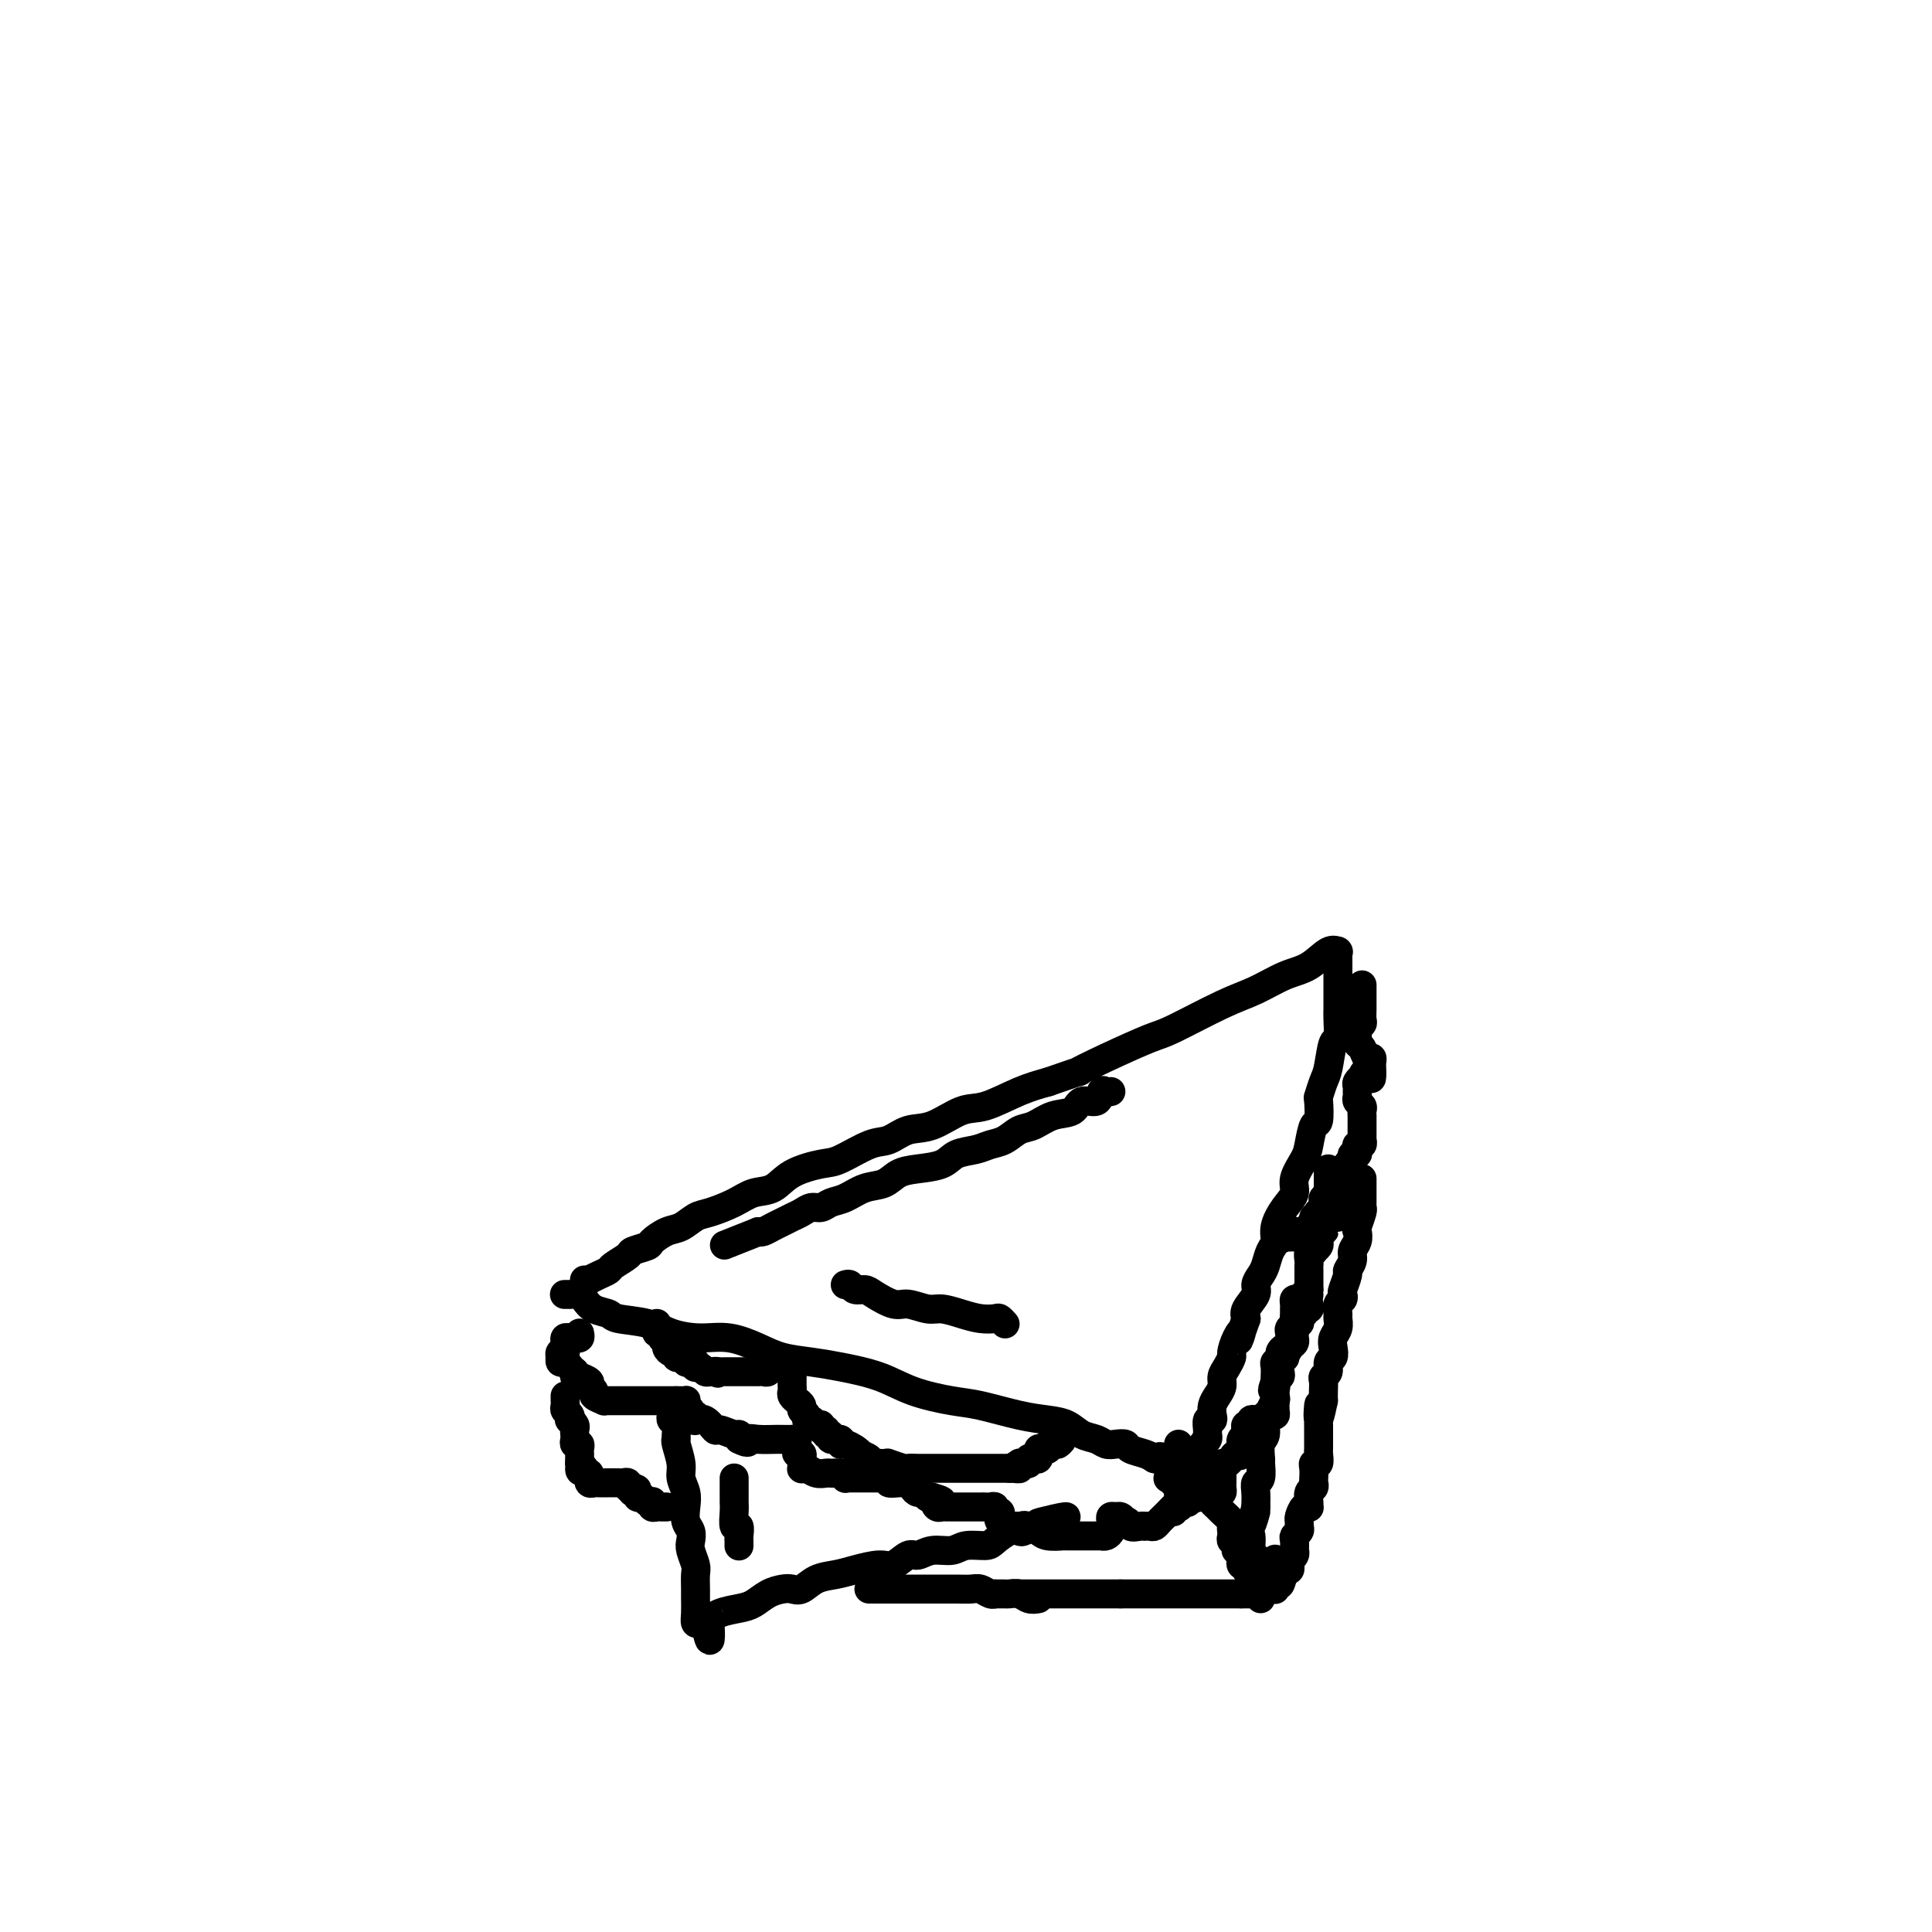 <svg viewBox='0 0 400 400' version='1.1' xmlns='http://www.w3.org/2000/svg' xmlns:xlink='http://www.w3.org/1999/xlink'><g fill='none' stroke='rgb(0,0,0)' stroke-width='6' stroke-linecap='round' stroke-linejoin='round'><path d='M117,268c-0.128,0.001 -0.256,0.002 0,0c0.256,-0.002 0.896,-0.008 1,0c0.104,0.008 -0.330,0.029 0,0c0.330,-0.029 1.422,-0.110 2,0c0.578,0.110 0.643,0.410 1,1c0.357,0.590 1.006,1.471 2,2c0.994,0.529 2.333,0.706 3,1c0.667,0.294 0.662,0.704 2,1c1.338,0.296 4.020,0.477 6,1c1.980,0.523 3.259,1.387 5,2c1.741,0.613 3.945,0.977 6,1c2.055,0.023 3.960,-0.293 6,0c2.040,0.293 4.214,1.194 6,2c1.786,0.806 3.184,1.518 5,2c1.816,0.482 4.050,0.735 6,1c1.950,0.265 3.617,0.542 6,1c2.383,0.458 5.483,1.096 8,2c2.517,0.904 4.451,2.074 7,3c2.549,0.926 5.711,1.609 8,2c2.289,0.391 3.704,0.490 6,1c2.296,0.510 5.472,1.432 8,2c2.528,0.568 4.406,0.783 6,1c1.594,0.217 2.902,0.437 4,1c1.098,0.563 1.986,1.471 3,2c1.014,0.529 2.154,0.681 3,1c0.846,0.319 1.399,0.807 2,1c0.601,0.193 1.249,0.093 2,0c0.751,-0.093 1.603,-0.180 2,0c0.397,0.180 0.338,0.625 1,1c0.662,0.375 2.046,0.678 3,1c0.954,0.322 1.477,0.661 2,1'/><path d='M239,302c19.505,5.199 7.269,1.197 3,0c-4.269,-1.197 -0.569,0.411 1,1c1.569,0.589 1.009,0.158 1,0c-0.009,-0.158 0.534,-0.042 1,0c0.466,0.042 0.856,0.011 1,0c0.144,-0.011 0.041,-0.003 0,0c-0.041,0.003 -0.021,0.002 0,0'/><path d='M121,265c0.468,-0.023 0.935,-0.047 1,0c0.065,0.047 -0.273,0.163 0,0c0.273,-0.163 1.156,-0.607 2,-1c0.844,-0.393 1.649,-0.736 2,-1c0.351,-0.264 0.249,-0.451 1,-1c0.751,-0.549 2.354,-1.461 3,-2c0.646,-0.539 0.336,-0.707 1,-1c0.664,-0.293 2.303,-0.712 3,-1c0.697,-0.288 0.453,-0.443 1,-1c0.547,-0.557 1.885,-1.514 3,-2c1.115,-0.486 2.005,-0.502 3,-1c0.995,-0.498 2.093,-1.480 3,-2c0.907,-0.520 1.622,-0.580 3,-1c1.378,-0.420 3.419,-1.202 5,-2c1.581,-0.798 2.703,-1.612 4,-2c1.297,-0.388 2.770,-0.349 4,-1c1.230,-0.651 2.219,-1.990 4,-3c1.781,-1.010 4.355,-1.689 6,-2c1.645,-0.311 2.360,-0.252 4,-1c1.640,-0.748 4.206,-2.302 6,-3c1.794,-0.698 2.816,-0.538 4,-1c1.184,-0.462 2.531,-1.545 4,-2c1.469,-0.455 3.059,-0.282 5,-1c1.941,-0.718 4.232,-2.326 6,-3c1.768,-0.674 3.015,-0.412 5,-1c1.985,-0.588 4.710,-2.025 7,-3c2.290,-0.975 4.145,-1.487 6,-2'/><path d='M217,224c9.328,-3.272 6.150,-1.951 6,-2c-0.150,-0.049 2.730,-1.468 6,-3c3.270,-1.532 6.929,-3.177 9,-4c2.071,-0.823 2.552,-0.824 5,-2c2.448,-1.176 6.861,-3.528 10,-5c3.139,-1.472 5.002,-2.065 7,-3c1.998,-0.935 4.129,-2.212 6,-3c1.871,-0.788 3.482,-1.087 5,-2c1.518,-0.913 2.943,-2.441 4,-3c1.057,-0.559 1.746,-0.151 2,0c0.254,0.151 0.073,0.043 0,0c-0.073,-0.043 -0.036,-0.022 0,0'/><path d='M277,197c0.000,-0.097 0.000,-0.194 0,0c-0.000,0.194 -0.000,0.680 0,1c0.000,0.320 0.000,0.475 0,1c-0.000,0.525 -0.000,1.421 0,2c0.000,0.579 0.000,0.841 0,1c-0.000,0.159 -0.000,0.214 0,1c0.000,0.786 0.001,2.303 0,3c-0.001,0.697 -0.003,0.575 0,1c0.003,0.425 0.012,1.399 0,2c-0.012,0.601 -0.044,0.831 0,2c0.044,1.169 0.166,3.277 0,4c-0.166,0.723 -0.619,0.060 -1,1c-0.381,0.940 -0.690,3.482 -1,5c-0.310,1.518 -0.622,2.011 -1,3c-0.378,0.989 -0.823,2.474 -1,3c-0.177,0.526 -0.088,0.093 0,1c0.088,0.907 0.173,3.156 0,4c-0.173,0.844 -0.605,0.284 -1,1c-0.395,0.716 -0.752,2.708 -1,4c-0.248,1.292 -0.386,1.886 -1,3c-0.614,1.114 -1.705,2.750 -2,4c-0.295,1.250 0.205,2.116 0,3c-0.205,0.884 -1.116,1.788 -2,3c-0.884,1.212 -1.742,2.733 -2,4c-0.258,1.267 0.084,2.279 0,3c-0.084,0.721 -0.595,1.151 -1,2c-0.405,0.849 -0.704,2.118 -1,3c-0.296,0.882 -0.587,1.377 -1,2c-0.413,0.623 -0.946,1.373 -1,2c-0.054,0.627 0.370,1.130 0,2c-0.370,0.870 -1.534,2.106 -2,3c-0.466,0.894 -0.233,1.447 0,2'/><path d='M258,273c-2.503,7.008 -1.262,4.027 -1,3c0.262,-1.027 -0.456,-0.101 -1,1c-0.544,1.101 -0.916,2.378 -1,3c-0.084,0.622 0.118,0.589 0,1c-0.118,0.411 -0.557,1.265 -1,2c-0.443,0.735 -0.889,1.352 -1,2c-0.111,0.648 0.115,1.327 0,2c-0.115,0.673 -0.571,1.341 -1,2c-0.429,0.659 -0.833,1.308 -1,2c-0.167,0.692 -0.098,1.428 0,2c0.098,0.572 0.223,0.979 0,1c-0.223,0.021 -0.796,-0.345 -1,0c-0.204,0.345 -0.041,1.402 0,2c0.041,0.598 -0.041,0.736 0,1c0.041,0.264 0.203,0.653 0,1c-0.203,0.347 -0.772,0.653 -1,1c-0.228,0.347 -0.116,0.734 0,1c0.116,0.266 0.237,0.412 0,1c-0.237,0.588 -0.833,1.620 -1,2c-0.167,0.380 0.095,0.109 0,0c-0.095,-0.109 -0.548,-0.054 -1,0'/><path d='M247,303c-1.833,5.000 -0.917,2.500 0,0'/><path d='M120,276c0.091,0.424 0.182,0.849 0,1c-0.182,0.151 -0.638,0.029 -1,0c-0.362,-0.029 -0.632,0.035 -1,0c-0.368,-0.035 -0.834,-0.168 -1,0c-0.166,0.168 -0.030,0.638 0,1c0.030,0.362 -0.044,0.618 0,1c0.044,0.382 0.207,0.891 0,1c-0.207,0.109 -0.785,-0.182 -1,0c-0.215,0.182 -0.069,0.836 0,1c0.069,0.164 0.060,-0.163 0,0c-0.060,0.163 -0.171,0.817 0,1c0.171,0.183 0.623,-0.105 1,0c0.377,0.105 0.679,0.601 1,1c0.321,0.399 0.660,0.699 1,1'/><path d='M119,284c0.240,1.306 -0.161,1.071 0,1c0.161,-0.071 0.885,0.023 1,0c0.115,-0.023 -0.378,-0.161 0,0c0.378,0.161 1.626,0.621 2,1c0.374,0.379 -0.125,0.676 0,1c0.125,0.324 0.875,0.675 1,1c0.125,0.325 -0.374,0.623 0,1c0.374,0.377 1.622,0.833 2,1c0.378,0.167 -0.116,0.045 0,0c0.116,-0.045 0.840,-0.012 1,0c0.160,0.012 -0.245,0.003 0,0c0.245,-0.003 1.139,-0.001 2,0c0.861,0.001 1.689,0.000 2,0c0.311,-0.000 0.104,-0.000 1,0c0.896,0.000 2.895,0.000 4,0c1.105,-0.000 1.316,-0.000 2,0c0.684,0.000 1.842,0.000 3,0'/><path d='M140,290c2.121,0.001 0.424,0.003 0,0c-0.424,-0.003 0.426,-0.012 1,0c0.574,0.012 0.871,0.046 1,0c0.129,-0.046 0.091,-0.171 0,0c-0.091,0.171 -0.234,0.638 0,1c0.234,0.362 0.846,0.619 1,1c0.154,0.381 -0.149,0.884 0,1c0.149,0.116 0.751,-0.157 1,0c0.249,0.157 0.145,0.745 0,1c-0.145,0.255 -0.330,0.177 0,0c0.330,-0.177 1.174,-0.455 2,0c0.826,0.455 1.633,1.642 2,2c0.367,0.358 0.295,-0.114 1,0c0.705,0.114 2.189,0.814 3,1c0.811,0.186 0.949,-0.142 1,0c0.051,0.142 0.015,0.755 0,1c-0.015,0.245 -0.007,0.123 0,0'/><path d='M153,298c2.396,1.237 1.886,0.330 2,0c0.114,-0.330 0.854,-0.085 2,0c1.146,0.085 2.699,0.008 4,0c1.301,-0.008 2.349,0.053 3,0c0.651,-0.053 0.906,-0.221 1,0c0.094,0.221 0.029,0.829 0,1c-0.029,0.171 -0.022,-0.095 0,0c0.022,0.095 0.058,0.551 0,1c-0.058,0.449 -0.212,0.890 0,1c0.212,0.110 0.789,-0.110 1,0c0.211,0.110 0.056,0.552 0,1c-0.056,0.448 -0.013,0.904 0,1c0.013,0.096 -0.005,-0.167 0,0c0.005,0.167 0.032,0.763 0,1c-0.032,0.237 -0.125,0.116 0,0c0.125,-0.116 0.467,-0.227 1,0c0.533,0.227 1.256,0.793 2,1c0.744,0.207 1.508,0.056 2,0c0.492,-0.056 0.712,-0.016 1,0c0.288,0.016 0.644,0.008 1,0'/><path d='M173,305c1.245,0.094 0.857,-0.171 1,0c0.143,0.171 0.815,0.778 1,1c0.185,0.222 -0.118,0.060 0,0c0.118,-0.060 0.658,-0.016 1,0c0.342,0.016 0.487,0.004 1,0c0.513,-0.004 1.394,-0.001 2,0c0.606,0.001 0.935,0.001 1,0c0.065,-0.001 -0.136,-0.001 0,0c0.136,0.001 0.609,0.004 1,0c0.391,-0.004 0.699,-0.015 1,0c0.301,0.015 0.595,0.057 1,0c0.405,-0.057 0.922,-0.212 1,0c0.078,0.212 -0.281,0.792 0,1c0.281,0.208 1.203,0.046 2,0c0.797,-0.046 1.470,0.025 2,0c0.530,-0.025 0.915,-0.147 1,0c0.085,0.147 -0.132,0.561 0,1c0.132,0.439 0.613,0.901 1,1c0.387,0.099 0.681,-0.166 1,0c0.319,0.166 0.663,0.762 1,1c0.337,0.238 0.669,0.119 1,0'/><path d='M193,310c3.334,0.939 1.668,0.788 1,1c-0.668,0.212 -0.339,0.789 0,1c0.339,0.211 0.689,0.057 1,0c0.311,-0.057 0.585,-0.015 1,0c0.415,0.015 0.972,0.004 1,0c0.028,-0.004 -0.473,-0.001 0,0c0.473,0.001 1.920,0.000 3,0c1.080,-0.000 1.795,0.000 2,0c0.205,-0.000 -0.099,-0.001 0,0c0.099,0.001 0.600,0.004 1,0c0.400,-0.004 0.699,-0.016 1,0c0.301,0.016 0.603,0.060 1,0c0.397,-0.060 0.889,-0.224 1,0c0.111,0.224 -0.160,0.834 0,1c0.160,0.166 0.749,-0.113 1,0c0.251,0.113 0.162,0.619 0,1c-0.162,0.381 -0.397,0.638 0,1c0.397,0.362 1.427,0.829 2,1c0.573,0.171 0.690,0.046 1,0c0.310,-0.046 0.814,-0.012 1,0c0.186,0.012 0.053,0.004 0,0c-0.053,-0.004 -0.027,-0.002 0,0'/><path d='M211,316c2.978,0.940 1.423,0.290 1,0c-0.423,-0.290 0.288,-0.221 1,0c0.712,0.221 1.427,0.595 2,1c0.573,0.405 1.004,0.841 2,1c0.996,0.159 2.556,0.043 3,0c0.444,-0.043 -0.228,-0.011 0,0c0.228,0.011 1.356,0.003 2,0c0.644,-0.003 0.803,-0.001 1,0c0.197,0.001 0.430,0.000 1,0c0.570,-0.000 1.476,0.001 2,0c0.524,-0.001 0.666,-0.003 1,0c0.334,0.003 0.860,0.011 1,0c0.140,-0.011 -0.106,-0.041 0,0c0.106,0.041 0.565,0.152 1,0c0.435,-0.152 0.848,-0.566 1,-1c0.152,-0.434 0.044,-0.887 0,-1c-0.044,-0.113 -0.023,0.112 0,0c0.023,-0.112 0.048,-0.563 0,-1c-0.048,-0.437 -0.167,-0.859 0,-1c0.167,-0.141 0.622,0.001 1,0c0.378,-0.001 0.679,-0.143 1,0c0.321,0.143 0.660,0.572 1,1'/><path d='M233,315c0.741,-0.238 0.594,0.668 1,1c0.406,0.332 1.366,0.090 2,0c0.634,-0.090 0.944,-0.027 1,0c0.056,0.027 -0.140,0.019 0,0c0.140,-0.019 0.616,-0.047 1,0c0.384,0.047 0.677,0.171 1,0c0.323,-0.171 0.678,-0.637 1,-1c0.322,-0.363 0.612,-0.622 1,-1c0.388,-0.378 0.875,-0.875 1,-1c0.125,-0.125 -0.110,0.121 0,0c0.110,-0.121 0.565,-0.610 1,-1c0.435,-0.390 0.848,-0.683 1,-1c0.152,-0.317 0.041,-0.659 0,-1c-0.041,-0.341 -0.014,-0.680 0,-1c0.014,-0.320 0.014,-0.622 0,-1c-0.014,-0.378 -0.042,-0.833 0,-1c0.042,-0.167 0.155,-0.048 0,0c-0.155,0.048 -0.577,0.024 -1,0'/><path d='M243,307c0.400,-1.622 -0.600,-1.178 -1,-1c-0.400,0.178 -0.200,0.089 0,0'/><path d='M282,204c0.000,-0.081 0.000,-0.162 0,0c-0.000,0.162 -0.000,0.569 0,1c0.000,0.431 0.000,0.888 0,1c-0.000,0.112 -0.000,-0.121 0,0c0.000,0.121 0.001,0.596 0,1c-0.001,0.404 -0.004,0.738 0,1c0.004,0.262 0.015,0.451 0,1c-0.015,0.549 -0.057,1.458 0,2c0.057,0.542 0.212,0.719 0,1c-0.212,0.281 -0.790,0.667 -1,1c-0.210,0.333 -0.053,0.613 0,1c0.053,0.387 0.003,0.882 0,1c-0.003,0.118 0.041,-0.141 0,0c-0.041,0.141 -0.169,0.682 0,1c0.169,0.318 0.634,0.414 1,1c0.366,0.586 0.634,1.663 1,2c0.366,0.337 0.830,-0.064 1,0c0.170,0.064 0.046,0.594 0,1c-0.046,0.406 -0.013,0.687 0,1c0.013,0.313 0.007,0.656 0,1'/><path d='M284,222c0.148,2.720 -0.482,0.522 -1,0c-0.518,-0.522 -0.923,0.634 -1,1c-0.077,0.366 0.176,-0.057 0,0c-0.176,0.057 -0.780,0.592 -1,1c-0.220,0.408 -0.055,0.687 0,1c0.055,0.313 0.001,0.661 0,1c-0.001,0.339 0.052,0.669 0,1c-0.052,0.331 -0.210,0.662 0,1c0.210,0.338 0.788,0.682 1,1c0.212,0.318 0.057,0.611 0,1c-0.057,0.389 -0.015,0.874 0,1c0.015,0.126 0.004,-0.107 0,0c-0.004,0.107 -0.001,0.553 0,1c0.001,0.447 0.000,0.894 0,1c-0.000,0.106 -0.000,-0.130 0,0c0.000,0.130 0.001,0.627 0,1c-0.001,0.373 -0.004,0.621 0,1c0.004,0.379 0.015,0.889 0,1c-0.015,0.111 -0.056,-0.176 0,0c0.056,0.176 0.207,0.817 0,1c-0.207,0.183 -0.774,-0.092 -1,0c-0.226,0.092 -0.113,0.549 0,1c0.113,0.451 0.226,0.894 0,1c-0.226,0.106 -0.792,-0.125 -1,0c-0.208,0.125 -0.060,0.607 0,1c0.060,0.393 0.030,0.696 0,1'/><path d='M280,241c-0.090,2.647 0.186,0.765 0,0c-0.186,-0.765 -0.835,-0.412 -1,0c-0.165,0.412 0.152,0.884 0,1c-0.152,0.116 -0.773,-0.123 -1,0c-0.227,0.123 -0.061,0.606 0,1c0.061,0.394 0.016,0.697 0,1c-0.016,0.303 -0.004,0.606 0,1c0.004,0.394 0.001,0.879 0,1c-0.001,0.121 -0.000,-0.121 0,0c0.000,0.121 -0.000,0.606 0,1c0.000,0.394 0.001,0.698 0,1c-0.001,0.302 -0.004,0.603 0,1c0.004,0.397 0.015,0.890 0,1c-0.015,0.110 -0.055,-0.163 0,0c0.055,0.163 0.204,0.761 0,1c-0.204,0.239 -0.762,0.120 -1,0c-0.238,-0.120 -0.155,-0.239 0,0c0.155,0.239 0.382,0.837 0,1c-0.382,0.163 -1.372,-0.110 -2,0c-0.628,0.110 -0.894,0.603 -1,1c-0.106,0.397 -0.053,0.699 0,1'/><path d='M274,254c-0.944,2.250 -0.304,1.376 0,1c0.304,-0.376 0.274,-0.255 0,0c-0.274,0.255 -0.790,0.643 -1,1c-0.210,0.357 -0.113,0.682 0,1c0.113,0.318 0.240,0.628 0,1c-0.240,0.372 -0.849,0.806 -1,1c-0.151,0.194 0.156,0.147 0,0c-0.156,-0.147 -0.774,-0.394 -1,0c-0.226,0.394 -0.061,1.429 0,2c0.061,0.571 0.016,0.678 0,1c-0.016,0.322 -0.004,0.860 0,1c0.004,0.140 0.001,-0.117 0,0c-0.001,0.117 -0.000,0.609 0,1c0.000,0.391 0.000,0.682 0,1c-0.000,0.318 -0.000,0.662 0,1c0.000,0.338 0.000,0.669 0,1'/><path d='M271,267c-0.400,2.233 0.099,1.315 0,1c-0.099,-0.315 -0.797,-0.029 -1,0c-0.203,0.029 0.089,-0.200 0,0c-0.089,0.200 -0.560,0.828 -1,1c-0.440,0.172 -0.850,-0.111 -1,0c-0.150,0.111 -0.040,0.617 0,1c0.040,0.383 0.010,0.641 0,1c-0.010,0.359 -0.002,0.817 0,1c0.002,0.183 -0.003,0.091 0,0c0.003,-0.091 0.015,-0.179 0,0c-0.015,0.179 -0.057,0.626 0,1c0.057,0.374 0.211,0.674 0,1c-0.211,0.326 -0.789,0.679 -1,1c-0.211,0.321 -0.056,0.612 0,1c0.056,0.388 0.012,0.874 0,1c-0.012,0.126 0.007,-0.107 0,0c-0.007,0.107 -0.039,0.553 0,1c0.039,0.447 0.150,0.894 0,1c-0.150,0.106 -0.562,-0.127 -1,0c-0.438,0.127 -0.902,0.616 -1,1c-0.098,0.384 0.170,0.662 0,1c-0.170,0.338 -0.778,0.734 -1,1c-0.222,0.266 -0.060,0.401 0,1c0.060,0.599 0.016,1.661 0,2c-0.016,0.339 -0.005,-0.046 0,0c0.005,0.046 0.002,0.523 0,1'/><path d='M264,286c-1.083,3.119 -0.290,1.417 0,1c0.290,-0.417 0.079,0.452 0,1c-0.079,0.548 -0.024,0.774 0,1c0.024,0.226 0.018,0.452 0,1c-0.018,0.548 -0.046,1.419 0,2c0.046,0.581 0.167,0.874 0,1c-0.167,0.126 -0.623,0.085 -1,0c-0.377,-0.085 -0.674,-0.215 -1,0c-0.326,0.215 -0.679,0.775 -1,1c-0.321,0.225 -0.608,0.116 -1,0c-0.392,-0.116 -0.889,-0.238 -1,0c-0.111,0.238 0.163,0.837 0,1c-0.163,0.163 -0.762,-0.110 -1,0c-0.238,0.110 -0.116,0.603 0,1c0.116,0.397 0.227,0.698 0,1c-0.227,0.302 -0.793,0.606 -1,1c-0.207,0.394 -0.055,0.879 0,1c0.055,0.121 0.015,-0.121 0,0c-0.015,0.121 -0.004,0.606 0,1c0.004,0.394 0.002,0.697 0,1'/><path d='M257,301c-0.317,0.863 -0.611,0.020 -1,0c-0.389,-0.020 -0.875,0.782 -1,1c-0.125,0.218 0.110,-0.149 0,0c-0.110,0.149 -0.565,0.813 -1,1c-0.435,0.187 -0.849,-0.104 -1,0c-0.151,0.104 -0.041,0.601 0,1c0.041,0.399 0.011,0.698 0,1c-0.011,0.302 -0.002,0.607 0,1c0.002,0.393 -0.002,0.876 0,1c0.002,0.124 0.010,-0.110 0,0c-0.010,0.110 -0.040,0.565 0,1c0.040,0.435 0.148,0.849 0,1c-0.148,0.151 -0.551,0.040 -1,0c-0.449,-0.040 -0.943,-0.007 -1,0c-0.057,0.007 0.322,-0.012 0,0c-0.322,0.012 -1.344,0.055 -2,0c-0.656,-0.055 -0.946,-0.207 -1,0c-0.054,0.207 0.127,0.773 0,1c-0.127,0.227 -0.564,0.113 -1,0'/><path d='M247,310c-1.151,0.171 -1.030,0.097 -1,0c0.030,-0.097 -0.031,-0.219 0,0c0.031,0.219 0.153,0.777 0,1c-0.153,0.223 -0.581,0.111 -1,0c-0.419,-0.111 -0.830,-0.222 -1,0c-0.170,0.222 -0.098,0.778 0,1c0.098,0.222 0.222,0.111 0,0c-0.222,-0.111 -0.791,-0.222 -1,0c-0.209,0.222 -0.060,0.778 0,1c0.060,0.222 0.030,0.111 0,0'/><path d='M164,285c0.002,0.334 0.005,0.668 0,1c-0.005,0.332 -0.016,0.663 0,1c0.016,0.337 0.061,0.682 0,1c-0.061,0.318 -0.228,0.610 0,1c0.228,0.390 0.850,0.878 1,1c0.150,0.122 -0.171,-0.121 0,0c0.171,0.121 0.833,0.606 1,1c0.167,0.394 -0.163,0.698 0,1c0.163,0.302 0.818,0.602 1,1c0.182,0.398 -0.110,0.895 0,1c0.110,0.105 0.622,-0.183 1,0c0.378,0.183 0.622,0.838 1,1c0.378,0.162 0.890,-0.168 1,0c0.110,0.168 -0.183,0.834 0,1c0.183,0.166 0.841,-0.167 1,0c0.159,0.167 -0.182,0.833 0,1c0.182,0.167 0.888,-0.166 1,0c0.112,0.166 -0.371,0.832 0,1c0.371,0.168 1.594,-0.161 2,0c0.406,0.161 -0.006,0.813 0,1c0.006,0.187 0.430,-0.089 1,0c0.570,0.089 1.285,0.545 2,1'/><path d='M177,300c1.650,1.110 0.774,0.886 1,1c0.226,0.114 1.554,0.567 2,1c0.446,0.433 0.012,0.847 0,1c-0.012,0.153 0.400,0.045 1,0c0.600,-0.045 1.389,-0.026 2,0c0.611,0.026 1.045,0.060 1,0c-0.045,-0.060 -0.570,-0.212 0,0c0.570,0.212 2.234,0.789 3,1c0.766,0.211 0.635,0.057 1,0c0.365,-0.057 1.228,-0.015 2,0c0.772,0.015 1.455,0.004 2,0c0.545,-0.004 0.954,-0.001 1,0c0.046,0.001 -0.269,0.000 0,0c0.269,-0.000 1.123,-0.000 2,0c0.877,0.000 1.778,0.000 2,0c0.222,-0.000 -0.235,-0.000 0,0c0.235,0.000 1.162,0.000 2,0c0.838,-0.000 1.588,-0.000 2,0c0.412,0.000 0.488,0.000 1,0c0.512,-0.000 1.461,-0.000 2,0c0.539,0.000 0.669,0.000 1,0c0.331,-0.000 0.862,-0.000 1,0c0.138,0.000 -0.118,0.000 0,0c0.118,-0.000 0.609,-0.000 1,0c0.391,0.000 0.683,0.000 1,0c0.317,-0.000 0.658,-0.000 1,0'/><path d='M209,304c3.565,0.061 1.476,0.212 1,0c-0.476,-0.212 0.661,-0.788 1,-1c0.339,-0.212 -0.120,-0.061 0,0c0.120,0.061 0.820,0.030 1,0c0.180,-0.030 -0.158,-0.060 0,0c0.158,0.060 0.813,0.208 1,0c0.187,-0.208 -0.093,-0.773 0,-1c0.093,-0.227 0.560,-0.117 1,0c0.440,0.117 0.853,0.241 1,0c0.147,-0.241 0.029,-0.848 0,-1c-0.029,-0.152 0.030,0.152 0,0c-0.030,-0.152 -0.149,-0.759 0,-1c0.149,-0.241 0.565,-0.117 1,0c0.435,0.117 0.887,0.228 1,0c0.113,-0.228 -0.114,-0.793 0,-1c0.114,-0.207 0.569,-0.056 1,0c0.431,0.056 0.837,0.016 1,0c0.163,-0.016 0.081,-0.008 0,0'/><path d='M219,299c1.556,-1.000 0.444,-1.000 0,-1c-0.444,0.000 -0.222,0.000 0,0'/><path d='M136,274c0.033,0.303 0.065,0.606 0,1c-0.065,0.394 -0.228,0.879 0,1c0.228,0.121 0.849,-0.121 1,0c0.151,0.121 -0.166,0.606 0,1c0.166,0.394 0.814,0.698 1,1c0.186,0.302 -0.090,0.603 0,1c0.090,0.397 0.545,0.891 1,1c0.455,0.109 0.911,-0.168 1,0c0.089,0.168 -0.187,0.781 0,1c0.187,0.219 0.837,0.045 1,0c0.163,-0.045 -0.163,0.040 0,0c0.163,-0.040 0.814,-0.203 1,0c0.186,0.203 -0.095,0.773 0,1c0.095,0.227 0.564,0.112 1,0c0.436,-0.112 0.838,-0.223 1,0c0.162,0.223 0.085,0.778 0,1c-0.085,0.222 -0.177,0.112 0,0c0.177,-0.112 0.625,-0.226 1,0c0.375,0.226 0.678,0.792 1,1c0.322,0.208 0.663,0.060 1,0c0.337,-0.060 0.668,-0.030 1,0'/><path d='M148,284c1.344,0.619 0.205,0.166 0,0c-0.205,-0.166 0.523,-0.044 1,0c0.477,0.044 0.701,0.012 1,0c0.299,-0.012 0.671,-0.003 1,0c0.329,0.003 0.613,0.001 1,0c0.387,-0.001 0.877,-0.000 1,0c0.123,0.000 -0.121,0.000 0,0c0.121,-0.000 0.606,0.000 1,0c0.394,-0.000 0.697,-0.000 1,0c0.303,0.000 0.606,0.001 1,0c0.394,-0.001 0.878,-0.004 1,0c0.122,0.004 -0.120,0.015 0,0c0.120,-0.015 0.600,-0.057 1,0c0.400,0.057 0.721,0.211 1,0c0.279,-0.211 0.518,-0.789 1,-1c0.482,-0.211 1.207,-0.057 2,0c0.793,0.057 1.655,0.016 2,0c0.345,-0.016 0.172,-0.008 0,0'/><path d='M275,242c-0.000,0.331 -0.000,0.662 0,1c0.000,0.338 0.001,0.682 0,1c-0.001,0.318 -0.004,0.610 0,1c0.004,0.390 0.015,0.878 0,1c-0.015,0.122 -0.057,-0.121 0,0c0.057,0.121 0.212,0.606 0,1c-0.212,0.394 -0.793,0.698 -1,1c-0.207,0.302 -0.042,0.602 0,1c0.042,0.398 -0.040,0.895 0,1c0.040,0.105 0.203,-0.183 0,0c-0.203,0.183 -0.771,0.837 -1,1c-0.229,0.163 -0.118,-0.164 0,0c0.118,0.164 0.243,0.818 0,1c-0.243,0.182 -0.853,-0.109 -1,0c-0.147,0.109 0.168,0.618 0,1c-0.168,0.382 -0.819,0.639 -1,1c-0.181,0.361 0.109,0.828 0,1c-0.109,0.172 -0.616,0.050 -1,0c-0.384,-0.050 -0.644,-0.027 -1,0c-0.356,0.027 -0.807,0.059 -1,0c-0.193,-0.059 -0.129,-0.208 0,0c0.129,0.208 0.323,0.774 0,1c-0.323,0.226 -1.161,0.113 -2,0'/><path d='M266,256c-1.167,0.833 -0.583,0.417 0,0'/><path d='M139,291c-0.008,0.335 -0.016,0.671 0,1c0.016,0.329 0.057,0.652 0,1c-0.057,0.348 -0.213,0.721 0,1c0.213,0.279 0.793,0.466 1,1c0.207,0.534 0.040,1.416 0,2c-0.040,0.584 0.045,0.869 0,1c-0.045,0.131 -0.222,0.107 0,1c0.222,0.893 0.843,2.704 1,4c0.157,1.296 -0.150,2.076 0,3c0.150,0.924 0.759,1.991 1,3c0.241,1.009 0.116,1.960 0,3c-0.116,1.040 -0.224,2.170 0,3c0.224,0.830 0.778,1.362 1,2c0.222,0.638 0.112,1.382 0,2c-0.112,0.618 -0.226,1.109 0,2c0.226,0.891 0.793,2.181 1,3c0.207,0.819 0.055,1.165 0,2c-0.055,0.835 -0.012,2.157 0,3c0.012,0.843 -0.008,1.207 0,2c0.008,0.793 0.043,2.017 0,3c-0.043,0.983 -0.166,1.726 0,2c0.166,0.274 0.619,0.078 1,0c0.381,-0.078 0.691,-0.039 1,0'/><path d='M146,336c1.327,7.010 1.145,2.034 1,0c-0.145,-2.034 -0.255,-1.126 0,-1c0.255,0.126 0.873,-0.530 2,-1c1.127,-0.470 2.763,-0.753 4,-1c1.237,-0.247 2.074,-0.457 3,-1c0.926,-0.543 1.941,-1.420 3,-2c1.059,-0.580 2.163,-0.862 3,-1c0.837,-0.138 1.408,-0.131 2,0c0.592,0.131 1.205,0.384 2,0c0.795,-0.384 1.773,-1.407 3,-2c1.227,-0.593 2.703,-0.755 4,-1c1.297,-0.245 2.416,-0.572 4,-1c1.584,-0.428 3.634,-0.956 5,-1c1.366,-0.044 2.050,0.396 3,0c0.950,-0.396 2.167,-1.627 3,-2c0.833,-0.373 1.280,0.111 2,0c0.720,-0.111 1.711,-0.816 3,-1c1.289,-0.184 2.877,0.153 4,0c1.123,-0.153 1.782,-0.798 3,-1c1.218,-0.202 2.994,0.038 4,0c1.006,-0.038 1.243,-0.354 2,-1c0.757,-0.646 2.035,-1.623 3,-2c0.965,-0.377 1.618,-0.154 2,0c0.382,0.154 0.495,0.237 1,0c0.505,-0.237 1.403,-0.796 2,-1c0.597,-0.204 0.891,-0.055 1,0c0.109,0.055 0.031,0.016 0,0c-0.031,-0.016 -0.016,-0.008 0,0'/><path d='M215,316c10.845,-3.321 3.458,-1.625 1,-1c-2.458,0.625 0.012,0.179 1,0c0.988,-0.179 0.494,-0.089 0,0'/><path d='M117,289c0.002,0.446 0.004,0.893 0,1c-0.004,0.107 -0.015,-0.125 0,0c0.015,0.125 0.056,0.607 0,1c-0.056,0.393 -0.207,0.697 0,1c0.207,0.303 0.774,0.606 1,1c0.226,0.394 0.113,0.879 0,1c-0.113,0.121 -0.226,-0.123 0,0c0.226,0.123 0.792,0.611 1,1c0.208,0.389 0.060,0.678 0,1c-0.060,0.322 -0.030,0.678 0,1c0.030,0.322 0.061,0.611 0,1c-0.061,0.389 -0.212,0.877 0,1c0.212,0.123 0.789,-0.121 1,0c0.211,0.121 0.057,0.607 0,1c-0.057,0.393 -0.015,0.693 0,1c0.015,0.307 0.004,0.621 0,1c-0.004,0.379 -0.001,0.823 0,1c0.001,0.177 0.001,0.089 0,0'/><path d='M120,303c0.399,2.410 -0.103,1.434 0,1c0.103,-0.434 0.813,-0.328 1,0c0.187,0.328 -0.147,0.876 0,1c0.147,0.124 0.775,-0.177 1,0c0.225,0.177 0.048,0.832 0,1c-0.048,0.168 0.034,-0.151 0,0c-0.034,0.151 -0.183,0.773 0,1c0.183,0.227 0.697,0.061 1,0c0.303,-0.061 0.396,-0.016 1,0c0.604,0.016 1.721,0.003 2,0c0.279,-0.003 -0.280,0.003 0,0c0.280,-0.003 1.398,-0.015 2,0c0.602,0.015 0.687,0.055 1,0c0.313,-0.055 0.853,-0.207 1,0c0.147,0.207 -0.101,0.773 0,1c0.101,0.227 0.550,0.113 1,0'/><path d='M131,308c1.719,0.708 0.516,-0.021 0,0c-0.516,0.021 -0.346,0.794 0,1c0.346,0.206 0.867,-0.155 1,0c0.133,0.155 -0.122,0.825 0,1c0.122,0.175 0.620,-0.146 1,0c0.380,0.146 0.641,0.757 1,1c0.359,0.243 0.817,0.118 1,0c0.183,-0.118 0.091,-0.228 0,0c-0.091,0.228 -0.182,0.793 0,1c0.182,0.207 0.636,0.055 1,0c0.364,-0.055 0.636,-0.015 1,0c0.364,0.015 0.818,0.004 1,0c0.182,-0.004 0.091,-0.002 0,0'/><path d='M180,329c-0.090,-0.000 -0.179,-0.000 0,0c0.179,0.000 0.628,0.000 1,0c0.372,-0.000 0.667,-0.000 1,0c0.333,0.000 0.703,0.000 1,0c0.297,-0.000 0.521,-0.000 1,0c0.479,0.000 1.215,0.000 2,0c0.785,-0.000 1.620,-0.000 2,0c0.380,0.000 0.304,0.000 1,0c0.696,-0.000 2.164,-0.001 3,0c0.836,0.001 1.039,0.004 2,0c0.961,-0.004 2.678,-0.015 4,0c1.322,0.015 2.247,0.057 3,0c0.753,-0.057 1.333,-0.211 2,0c0.667,0.211 1.421,0.789 2,1c0.579,0.211 0.984,0.056 1,0c0.016,-0.056 -0.358,-0.011 0,0c0.358,0.011 1.447,-0.011 2,0c0.553,0.011 0.571,0.054 1,0c0.429,-0.054 1.269,-0.207 2,0c0.731,0.207 1.352,0.773 2,1c0.648,0.227 1.324,0.113 2,0'/><path d='M211,330c0.325,0.000 0.649,0.000 1,0c0.351,0.000 0.727,0.000 1,0c0.273,0.000 0.441,0.000 1,0c0.559,0.000 1.508,0.000 2,0c0.492,0.000 0.527,0.000 1,0c0.473,0.000 1.384,-0.000 2,0c0.616,0.000 0.938,0.000 1,0c0.062,0.000 -0.137,0.000 0,0c0.137,0.000 0.609,0.000 1,0c0.391,0.000 0.700,0.000 1,0c0.300,-0.000 0.591,0.000 1,0c0.409,0.000 0.936,0.000 1,0c0.064,0.000 -0.334,0.000 0,0c0.334,0.000 1.399,0.000 2,0c0.601,0.000 0.738,0.000 1,0c0.262,0.000 0.647,0.000 1,0c0.353,0.000 0.672,0.000 1,0c0.328,0.000 0.665,0.000 1,0c0.335,0.000 0.667,0.000 1,0c0.333,0.000 0.666,0.000 1,0'/><path d='M232,330c3.422,0.000 1.476,0.000 1,0c-0.476,0.000 0.516,0.000 1,0c0.484,0.000 0.458,0.000 1,0c0.542,0.000 1.651,0.000 2,0c0.349,0.000 -0.061,-0.000 0,0c0.061,0.000 0.595,0.000 1,0c0.405,0.000 0.682,0.000 1,0c0.318,0.000 0.677,0.000 1,0c0.323,0.000 0.611,0.000 1,0c0.389,-0.000 0.878,0.000 1,0c0.122,0.000 -0.122,0.000 0,0c0.122,0.000 0.610,0.000 1,0c0.390,0.000 0.682,0.000 1,0c0.318,0.000 0.663,0.000 1,0c0.337,0.000 0.667,0.000 1,0c0.333,0.000 0.667,0.000 1,0c0.333,0.000 0.663,0.000 1,0c0.337,0.000 0.682,0.000 1,0c0.318,0.000 0.610,0.000 1,0c0.390,0.000 0.878,0.000 1,0c0.122,0.000 -0.121,0.000 0,0c0.121,0.000 0.606,0.000 1,0c0.394,0.000 0.697,0.000 1,0c0.303,0.000 0.606,0.000 1,0c0.394,0.000 0.879,0.000 1,0c0.121,0.000 -0.121,0.000 0,0c0.121,0.000 0.606,0.000 1,0c0.394,0.000 0.697,0.000 1,0'/><path d='M257,330c4.167,0.000 2.083,0.000 0,0'/><path d='M244,299c0.024,0.331 0.048,0.662 0,1c-0.048,0.338 -0.168,0.685 0,1c0.168,0.315 0.623,0.600 1,1c0.377,0.400 0.675,0.916 1,1c0.325,0.084 0.678,-0.265 1,0c0.322,0.265 0.612,1.145 1,2c0.388,0.855 0.875,1.686 1,2c0.125,0.314 -0.111,0.111 0,0c0.111,-0.111 0.569,-0.132 1,0c0.431,0.132 0.835,0.415 1,1c0.165,0.585 0.090,1.470 0,2c-0.090,0.530 -0.196,0.705 0,1c0.196,0.295 0.693,0.709 1,1c0.307,0.291 0.422,0.459 1,1c0.578,0.541 1.618,1.455 2,2c0.382,0.545 0.106,0.720 0,1c-0.106,0.280 -0.043,0.666 0,1c0.043,0.334 0.064,0.615 0,1c-0.064,0.385 -0.214,0.873 0,1c0.214,0.127 0.793,-0.106 1,0c0.207,0.106 0.042,0.553 0,1c-0.042,0.447 0.041,0.894 0,1c-0.041,0.106 -0.204,-0.129 0,0c0.204,0.129 0.776,0.622 1,1c0.224,0.378 0.099,0.640 0,1c-0.099,0.360 -0.171,0.817 0,1c0.171,0.183 0.586,0.091 1,0'/><path d='M258,324c2.106,4.106 0.372,1.870 0,1c-0.372,-0.870 0.618,-0.374 1,0c0.382,0.374 0.155,0.626 0,1c-0.155,0.374 -0.237,0.871 0,1c0.237,0.129 0.795,-0.109 1,0c0.205,0.109 0.059,0.564 0,1c-0.059,0.436 -0.030,0.852 0,1c0.030,0.148 0.061,0.029 0,0c-0.061,-0.029 -0.212,0.031 0,0c0.212,-0.031 0.789,-0.153 1,0c0.211,0.153 0.057,0.580 0,1c-0.057,0.420 -0.016,0.834 0,1c0.016,0.166 0.008,0.083 0,0'/><path d='M271,270c0.121,0.455 0.242,0.909 0,1c-0.242,0.091 -0.849,-0.182 -1,0c-0.151,0.182 0.152,0.818 0,1c-0.152,0.182 -0.759,-0.092 -1,0c-0.241,0.092 -0.117,0.549 0,1c0.117,0.451 0.227,0.894 0,1c-0.227,0.106 -0.792,-0.126 -1,0c-0.208,0.126 -0.058,0.610 0,1c0.058,0.390 0.026,0.687 0,1c-0.026,0.313 -0.044,0.644 0,1c0.044,0.356 0.152,0.738 0,1c-0.152,0.262 -0.563,0.402 -1,1c-0.437,0.598 -0.901,1.652 -1,2c-0.099,0.348 0.166,-0.011 0,0c-0.166,0.011 -0.763,0.392 -1,1c-0.237,0.608 -0.115,1.443 0,2c0.115,0.557 0.223,0.835 0,1c-0.223,0.165 -0.777,0.216 -1,1c-0.223,0.784 -0.116,2.302 0,3c0.116,0.698 0.242,0.575 0,1c-0.242,0.425 -0.853,1.397 -1,2c-0.147,0.603 0.171,0.838 0,1c-0.171,0.162 -0.831,0.251 -1,1c-0.169,0.749 0.152,2.159 0,3c-0.152,0.841 -0.776,1.114 -1,2c-0.224,0.886 -0.046,2.386 0,3c0.046,0.614 -0.040,0.341 0,1c0.040,0.659 0.207,2.249 0,3c-0.207,0.751 -0.786,0.664 -1,1c-0.214,0.336 -0.061,1.096 0,2c0.061,0.904 0.031,1.952 0,3'/><path d='M260,312c-1.641,6.566 -0.244,1.982 0,1c0.244,-0.982 -0.667,1.637 -1,3c-0.333,1.363 -0.089,1.469 0,2c0.089,0.531 0.024,1.487 0,2c-0.024,0.513 -0.006,0.585 0,1c0.006,0.415 0.002,1.175 0,2c-0.002,0.825 -0.000,1.714 0,2c0.000,0.286 0.000,-0.031 0,0c-0.000,0.031 -0.000,0.412 0,1c0.000,0.588 0.000,1.384 0,2c-0.000,0.616 -0.001,1.053 0,1c0.001,-0.053 0.003,-0.594 0,-1c-0.003,-0.406 -0.011,-0.676 0,-1c0.011,-0.324 0.041,-0.703 0,-1c-0.041,-0.297 -0.155,-0.514 0,-1c0.155,-0.486 0.577,-1.243 1,-2'/><path d='M260,323c0.167,-1.000 0.083,-0.500 0,0'/><path d='M282,244c-0.000,0.326 -0.000,0.651 0,1c0.000,0.349 0.001,0.721 0,1c-0.001,0.279 -0.004,0.464 0,1c0.004,0.536 0.015,1.424 0,2c-0.015,0.576 -0.055,0.840 0,1c0.055,0.160 0.207,0.217 0,1c-0.207,0.783 -0.772,2.292 -1,3c-0.228,0.708 -0.118,0.614 0,1c0.118,0.386 0.243,1.253 0,2c-0.243,0.747 -0.853,1.373 -1,2c-0.147,0.627 0.171,1.253 0,2c-0.171,0.747 -0.829,1.615 -1,2c-0.171,0.385 0.147,0.287 0,1c-0.147,0.713 -0.757,2.236 -1,3c-0.243,0.764 -0.118,0.767 0,1c0.118,0.233 0.229,0.695 0,1c-0.229,0.305 -0.797,0.452 -1,1c-0.203,0.548 -0.041,1.497 0,2c0.041,0.503 -0.041,0.558 0,1c0.041,0.442 0.203,1.269 0,2c-0.203,0.731 -0.771,1.365 -1,2c-0.229,0.635 -0.118,1.269 0,2c0.118,0.731 0.242,1.557 0,2c-0.242,0.443 -0.849,0.503 -1,1c-0.151,0.497 0.156,1.432 0,2c-0.156,0.568 -0.774,0.771 -1,1c-0.226,0.229 -0.061,0.485 0,1c0.061,0.515 0.017,1.290 0,2c-0.017,0.710 -0.009,1.355 0,2'/><path d='M274,290c-1.464,7.170 -1.124,2.096 -1,1c0.124,-1.096 0.033,1.787 0,3c-0.033,1.213 -0.009,0.758 0,1c0.009,0.242 0.003,1.183 0,2c-0.003,0.817 -0.005,1.511 0,2c0.005,0.489 0.015,0.774 0,1c-0.015,0.226 -0.057,0.393 0,1c0.057,0.607 0.211,1.654 0,2c-0.211,0.346 -0.788,-0.009 -1,0c-0.212,0.009 -0.061,0.383 0,1c0.061,0.617 0.030,1.478 0,2c-0.030,0.522 -0.061,0.704 0,1c0.061,0.296 0.213,0.707 0,1c-0.213,0.293 -0.792,0.469 -1,1c-0.208,0.531 -0.045,1.417 0,2c0.045,0.583 -0.026,0.863 0,1c0.026,0.137 0.150,0.131 0,0c-0.150,-0.131 -0.575,-0.386 -1,0c-0.425,0.386 -0.850,1.413 -1,2c-0.150,0.587 -0.026,0.733 0,1c0.026,0.267 -0.045,0.654 0,1c0.045,0.346 0.208,0.652 0,1c-0.208,0.348 -0.787,0.737 -1,1c-0.213,0.263 -0.061,0.399 0,1c0.061,0.601 0.030,1.666 0,2c-0.030,0.334 -0.060,-0.065 0,0c0.060,0.065 0.209,0.592 0,1c-0.209,0.408 -0.778,0.697 -1,1c-0.222,0.303 -0.098,0.620 0,1c0.098,0.380 0.171,0.823 0,1c-0.171,0.177 -0.585,0.089 -1,0'/><path d='M266,325c-1.460,5.598 -1.109,2.092 -1,1c0.109,-1.092 -0.023,0.229 0,1c0.023,0.771 0.202,0.992 0,1c-0.202,0.008 -0.786,-0.197 -1,0c-0.214,0.197 -0.057,0.795 0,1c0.057,0.205 0.015,0.017 0,0c-0.015,-0.017 -0.004,0.138 0,0c0.004,-0.138 0.002,-0.569 0,-1'/><path d='M264,328c-0.309,0.291 -0.083,-0.483 0,-1c0.083,-0.517 0.022,-0.778 0,-1c-0.022,-0.222 -0.006,-0.406 0,-1c0.006,-0.594 0.002,-1.598 0,-2c-0.002,-0.402 -0.001,-0.201 0,0'/><path d='M152,306c0.000,0.470 0.000,0.939 0,1c-0.000,0.061 -0.001,-0.287 0,0c0.001,0.287 0.004,1.210 0,2c-0.004,0.790 -0.015,1.448 0,2c0.015,0.552 0.057,0.998 0,2c-0.057,1.002 -0.211,2.559 0,3c0.211,0.441 0.789,-0.236 1,0c0.211,0.236 0.057,1.384 0,2c-0.057,0.616 -0.015,0.701 0,1c0.015,0.299 0.004,0.811 0,1c-0.004,0.189 -0.001,0.054 0,0c0.001,-0.054 0.001,-0.027 0,0'/><path d='M230,226c-0.318,0.065 -0.636,0.130 -1,0c-0.364,-0.130 -0.775,-0.453 -1,0c-0.225,0.453 -0.265,1.684 -1,2c-0.735,0.316 -2.164,-0.281 -3,0c-0.836,0.281 -1.080,1.441 -2,2c-0.920,0.559 -2.515,0.517 -4,1c-1.485,0.483 -2.861,1.492 -4,2c-1.139,0.508 -2.041,0.516 -3,1c-0.959,0.484 -1.973,1.443 -3,2c-1.027,0.557 -2.066,0.713 -3,1c-0.934,0.287 -1.762,0.706 -3,1c-1.238,0.294 -2.886,0.464 -4,1c-1.114,0.536 -1.694,1.438 -3,2c-1.306,0.562 -3.340,0.784 -5,1c-1.660,0.216 -2.948,0.425 -4,1c-1.052,0.575 -1.867,1.517 -3,2c-1.133,0.483 -2.583,0.507 -4,1c-1.417,0.493 -2.802,1.456 -4,2c-1.198,0.544 -2.208,0.671 -3,1c-0.792,0.329 -1.367,0.862 -2,1c-0.633,0.138 -1.324,-0.118 -2,0c-0.676,0.118 -1.337,0.610 -2,1c-0.663,0.390 -1.330,0.679 -2,1c-0.670,0.321 -1.345,0.674 -2,1c-0.655,0.326 -1.292,0.626 -2,1c-0.708,0.374 -1.488,0.821 -2,1c-0.512,0.179 -0.756,0.089 -1,0'/><path d='M157,255c-12.167,4.833 -6.083,2.417 0,0'/><path d='M175,266c0.361,-0.117 0.723,-0.234 1,0c0.277,0.234 0.471,0.818 1,1c0.529,0.182 1.395,-0.038 2,0c0.605,0.038 0.951,0.335 2,1c1.049,0.665 2.801,1.698 4,2c1.199,0.302 1.847,-0.126 3,0c1.153,0.126 2.813,0.804 4,1c1.187,0.196 1.900,-0.092 3,0c1.100,0.092 2.586,0.564 4,1c1.414,0.436 2.757,0.835 4,1c1.243,0.165 2.385,0.096 3,0c0.615,-0.096 0.704,-0.218 1,0c0.296,0.218 0.799,0.777 1,1c0.201,0.223 0.101,0.112 0,0'/></g>
</svg>